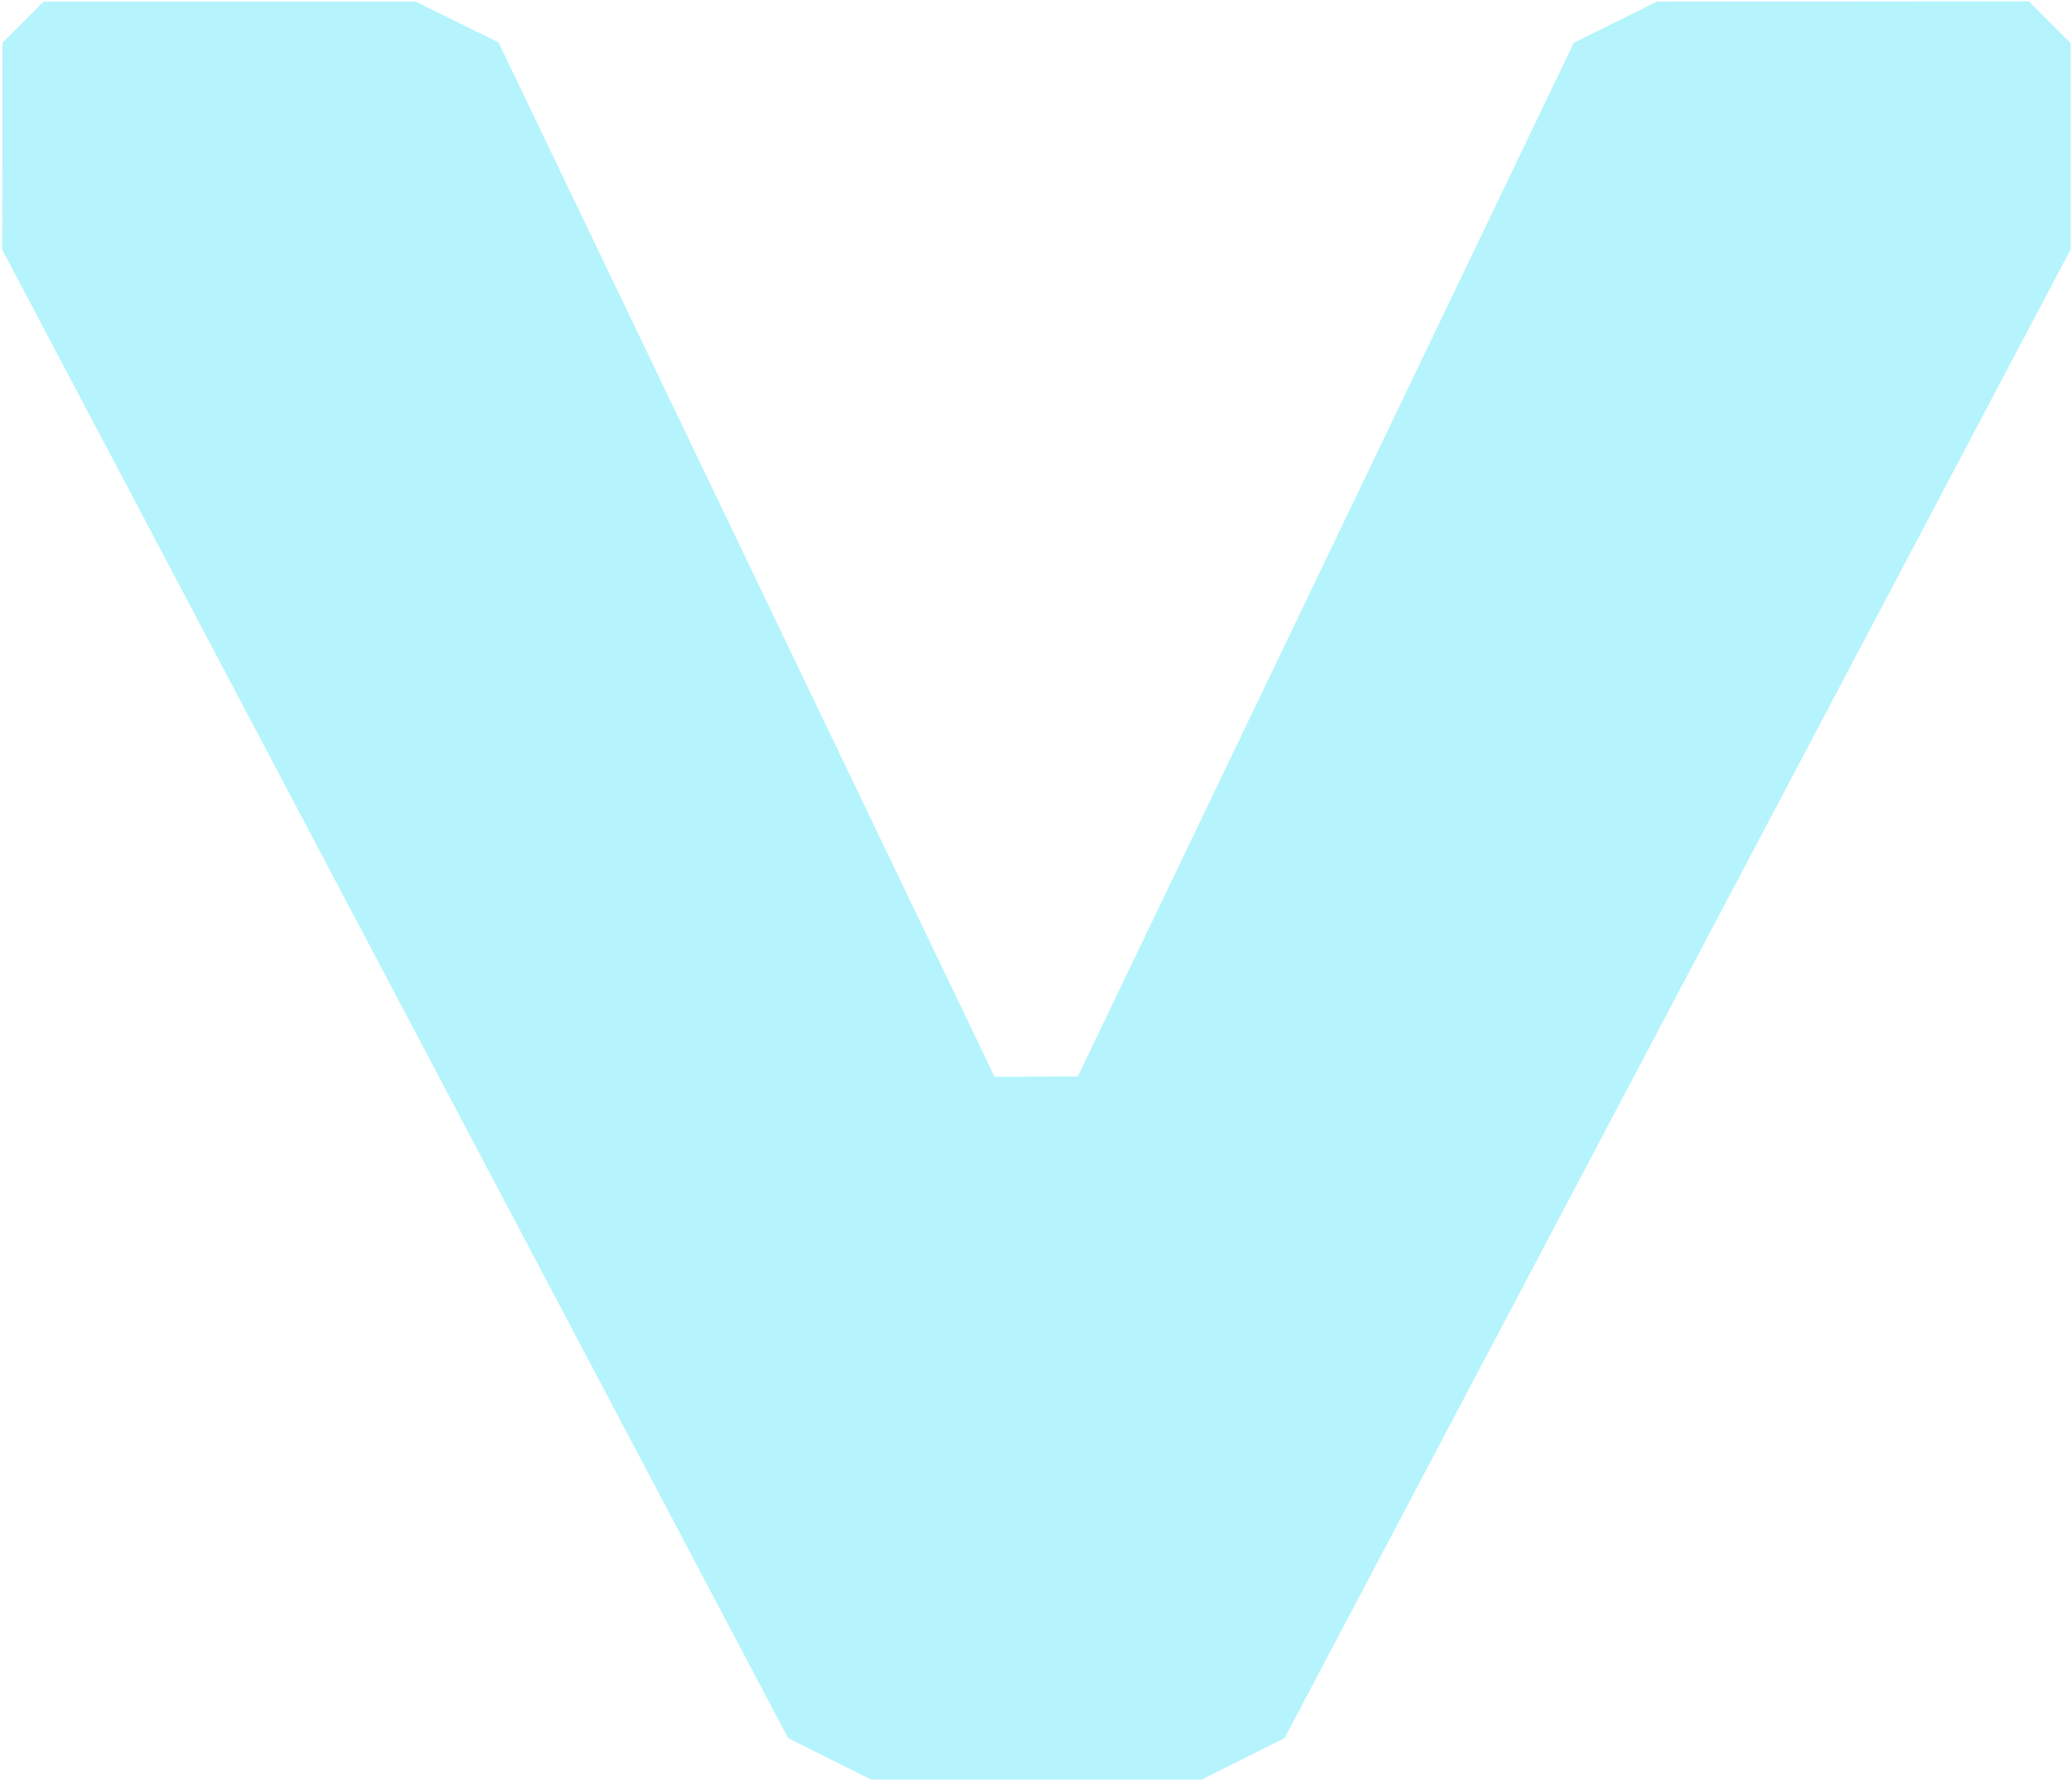<svg width="922" height="792" viewBox="0 0 922 792" fill="none" xmlns="http://www.w3.org/2000/svg">
<path d="M737.34 0.72L700.33 19.01L479.59 479.08L442.57 479.23L221.82 18.86L184.96 0.73H19.36L1.08 19.01L0.93 111.02L350.71 773.56L387.57 791.99H534.74L571.6 773.56L921.37 111.02V19.16L902.79 0.58L737.34 0.73V0.72Z" fill="#B5F4FD"/>
</svg>
